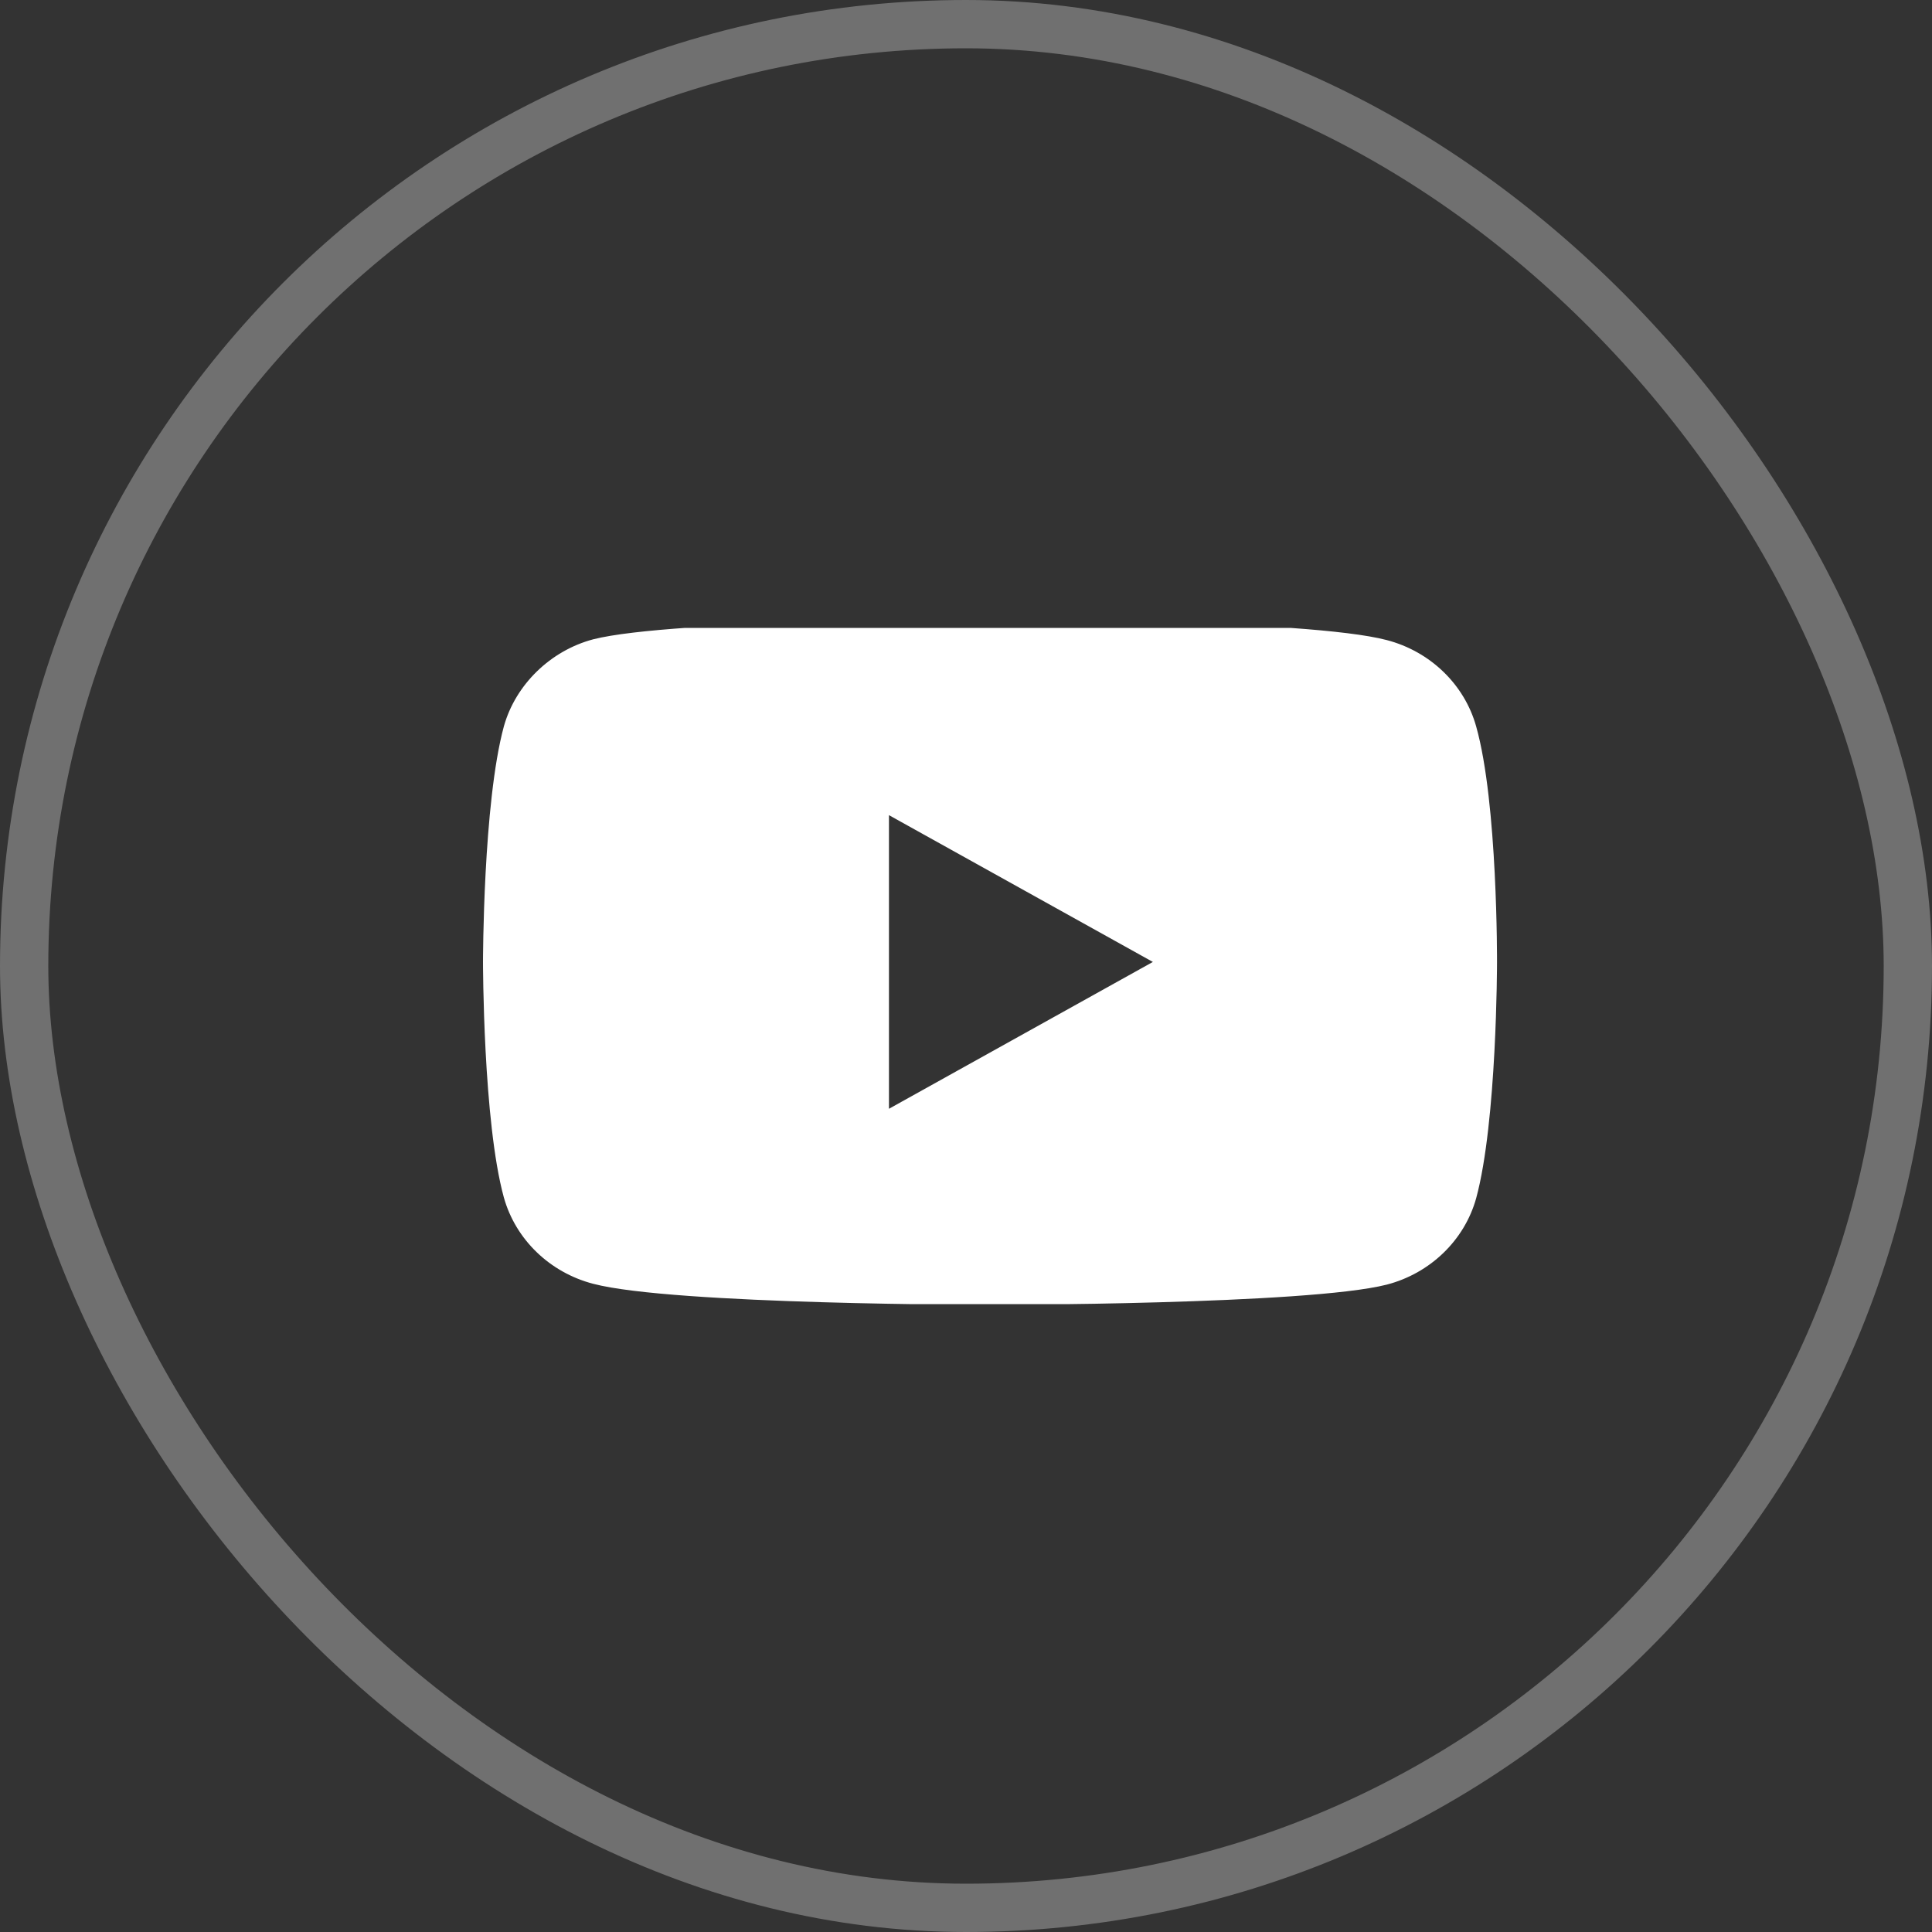 <?xml version="1.0" encoding="UTF-8"?> <svg xmlns="http://www.w3.org/2000/svg" width="40" height="40" viewBox="0 0 40 40" fill="none"><rect x="0" y="0" width="40" height="40" fill="#333333" stroke="none"/> <rect opacity="0.3" x="0.5" y="0.5" width="39" height="39" rx="19.5" stroke="white"></rect> <g clip-path="url(#clip0_1248_274)"> <path d="M30.562 15.039C30.32 14.171 29.61 13.486 28.711 13.252C27.068 12.818 20.497 12.818 20.497 12.818C20.497 12.818 13.925 12.818 12.283 13.236C11.401 13.469 10.674 14.171 10.432 15.039C10 16.626 10 19.916 10 19.916C10 19.916 10 23.223 10.432 24.793C10.675 25.662 11.383 26.346 12.283 26.58C13.943 27.015 20.497 27.015 20.497 27.015C20.497 27.015 27.068 27.015 28.711 26.597C29.611 26.363 30.32 25.678 30.562 24.81C30.994 23.223 30.994 19.933 30.994 19.933C30.994 19.933 31.011 16.626 30.562 15.039ZM18.405 22.956V16.877L23.869 19.916L18.405 22.956Z" fill="white"></path> </g> <defs> <clipPath id="clip0_1248_274"> <rect width="21" height="14" fill="white" transform="translate(10 13)"></rect> </clipPath> </defs> </svg> 
